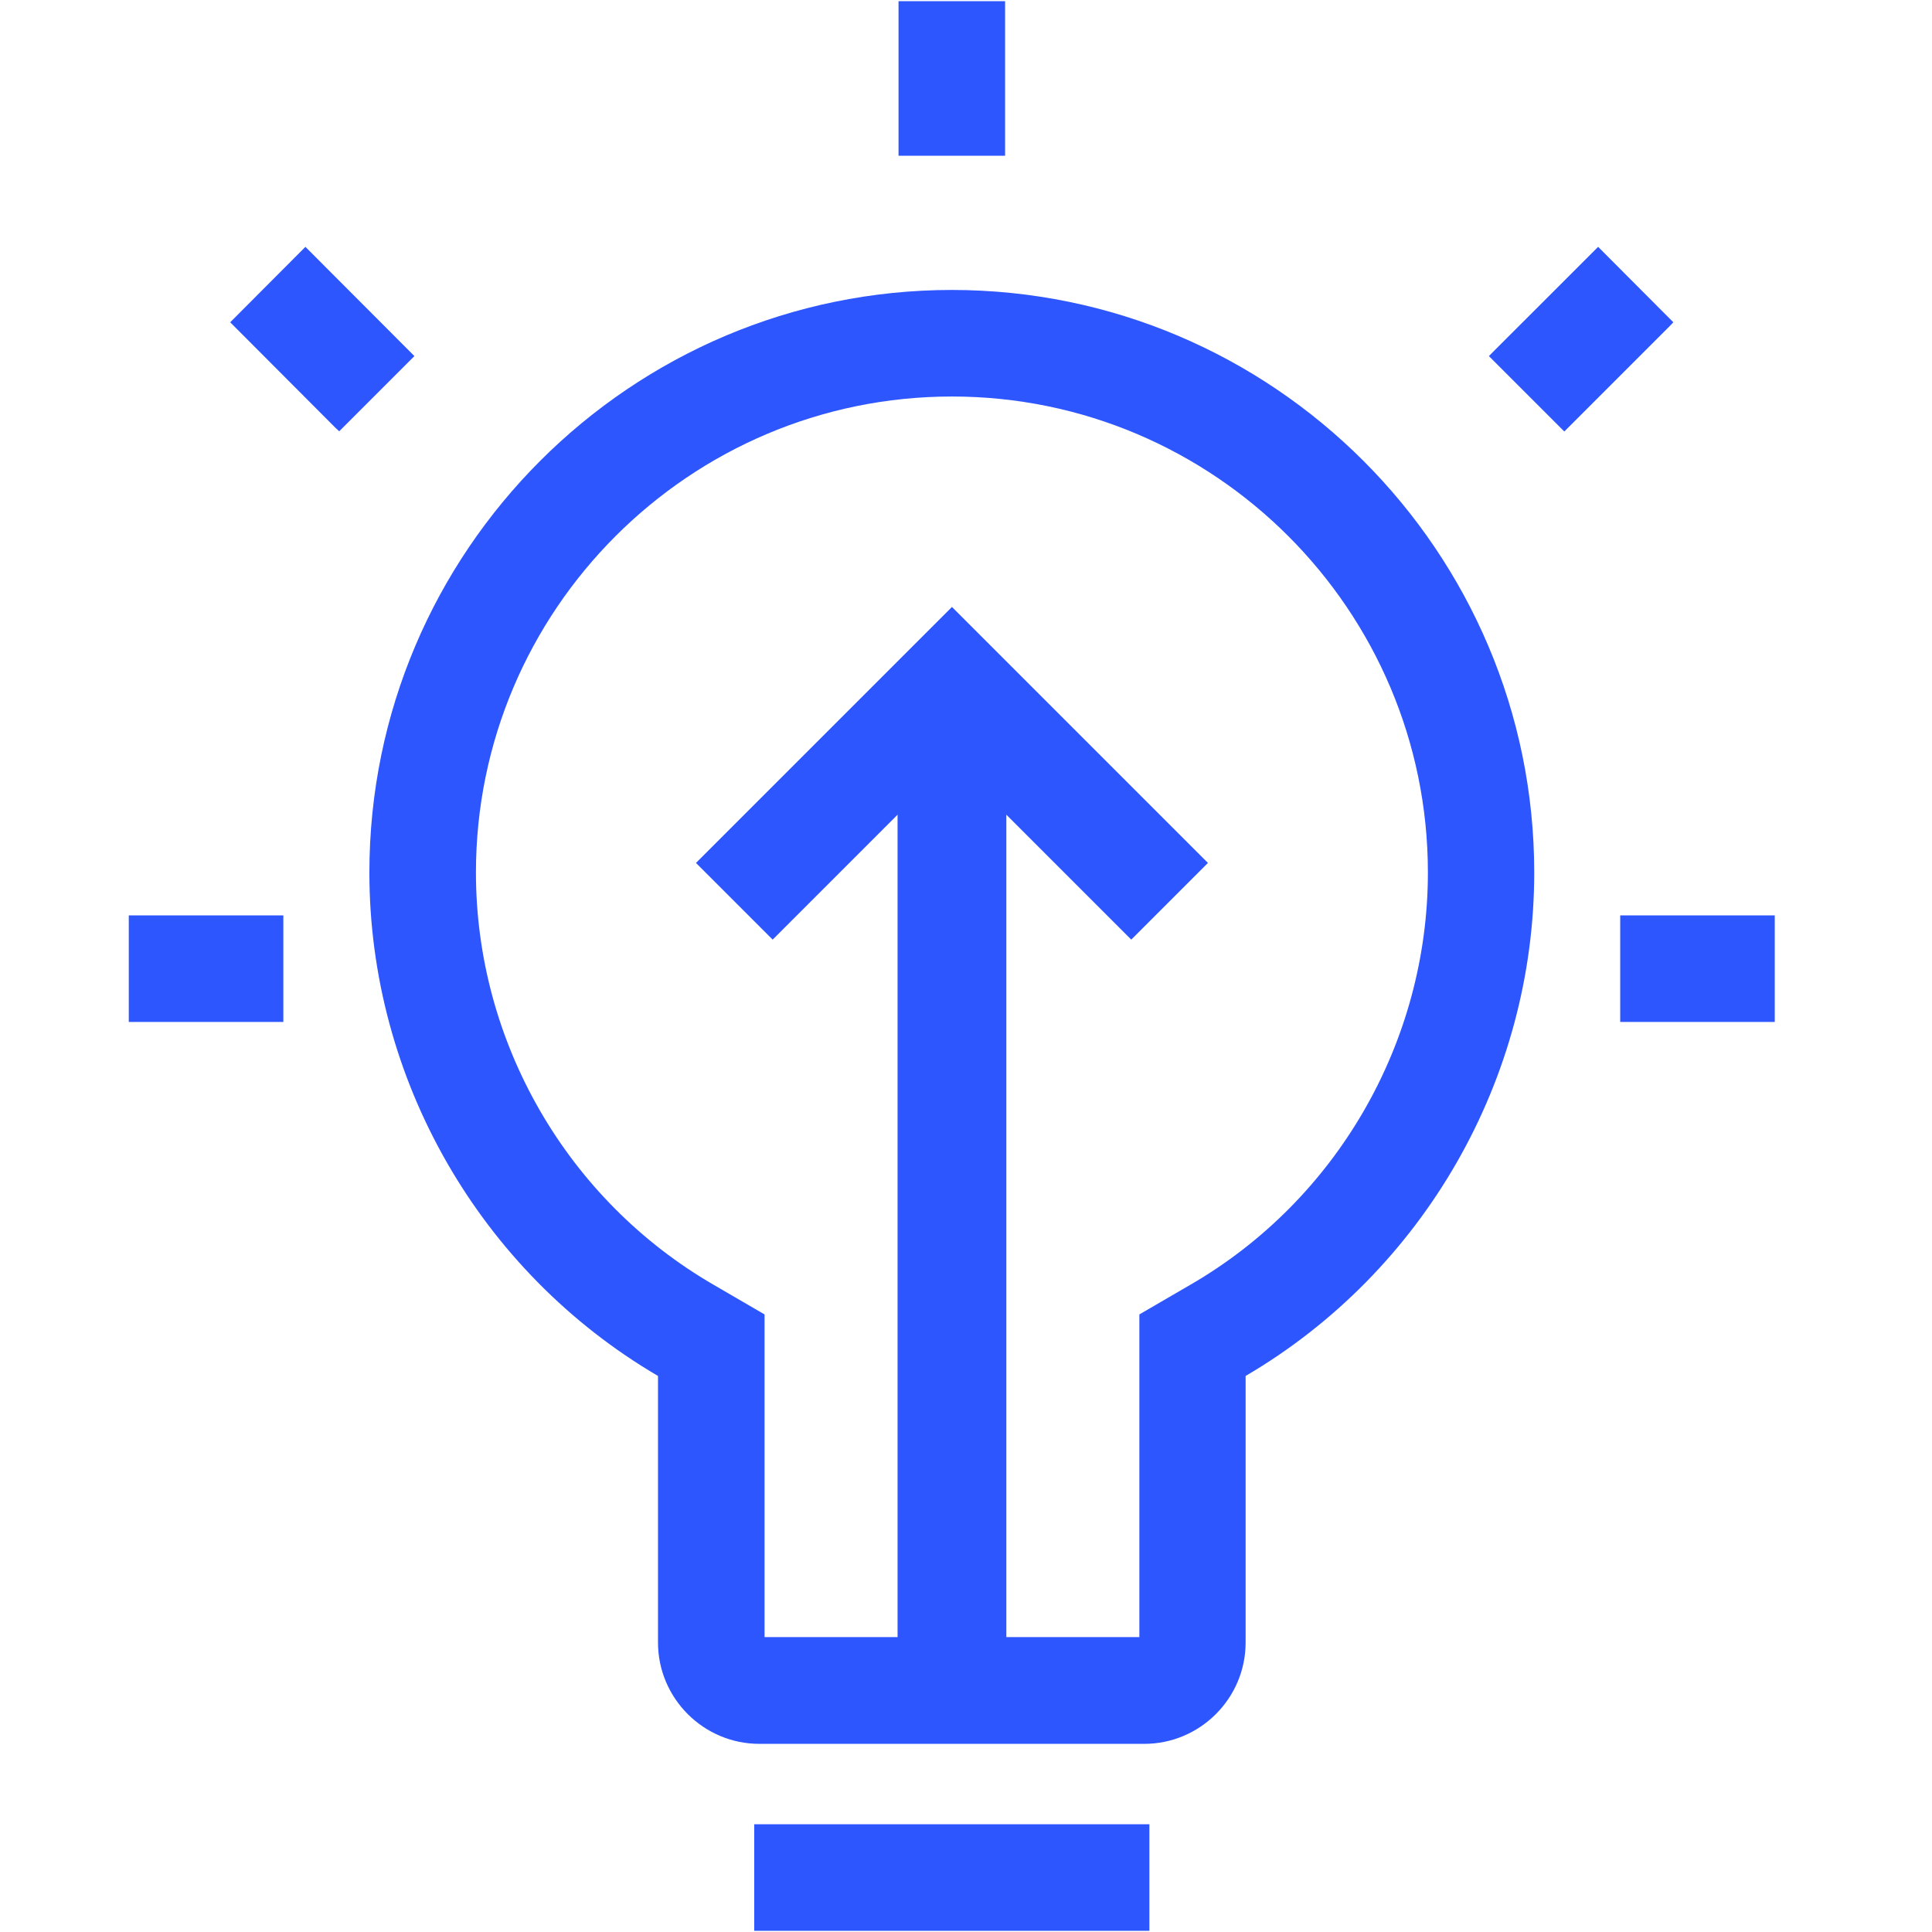 <?xml version="1.0" encoding="UTF-8"?> <svg xmlns="http://www.w3.org/2000/svg" width="26" height="26" viewBox="0 0 26 26" fill="none"><path d="M13.526 0.016H12.092V2.096H13.526V0.016Z" fill="#2E56FF"></path><path d="M4.159 3.371L4.11 3.322L3.098 4.337L4.515 5.758L4.565 5.804L5.577 4.792L4.159 3.371Z" fill="#2E56FF"></path><path d="M22.519 4.337L21.507 3.322L20.086 4.742L20.037 4.792L21.052 5.807L22.473 4.386L22.519 4.337Z" fill="#2E56FF"></path><path d="M12.811 3.902C8.489 3.902 4.971 7.42 4.971 11.742C4.971 14.521 6.458 17.112 8.855 18.517V22.104C8.855 22.855 9.468 23.468 10.219 23.468H15.399C16.15 23.468 16.763 22.855 16.763 22.104V18.517C19.16 17.112 20.647 14.521 20.647 11.742C20.647 7.42 17.129 3.902 12.807 3.902H12.811ZM13.543 10.964L15.224 12.645L16.256 11.613L12.811 8.168L9.366 11.613L10.398 12.645L12.079 10.964V22.031H10.289V17.689L9.61 17.294C7.631 16.15 6.405 14.023 6.405 11.742C6.405 8.211 9.28 5.336 12.811 5.336C16.341 5.336 19.216 8.211 19.216 11.742C19.216 14.023 17.99 16.153 16.012 17.294L15.333 17.689V22.031H13.543V10.964Z" fill="#2E56FF"></path><path d="M3.813 12.319H1.733V13.753H3.813V12.319Z" fill="#2E56FF"></path><path d="M23.884 12.319H21.804V13.753H23.884V12.319Z" fill="#2E56FF"></path><path d="M15.468 24.55H10.15V25.984H15.468V24.55Z" fill="#2E56FF"></path></svg> 